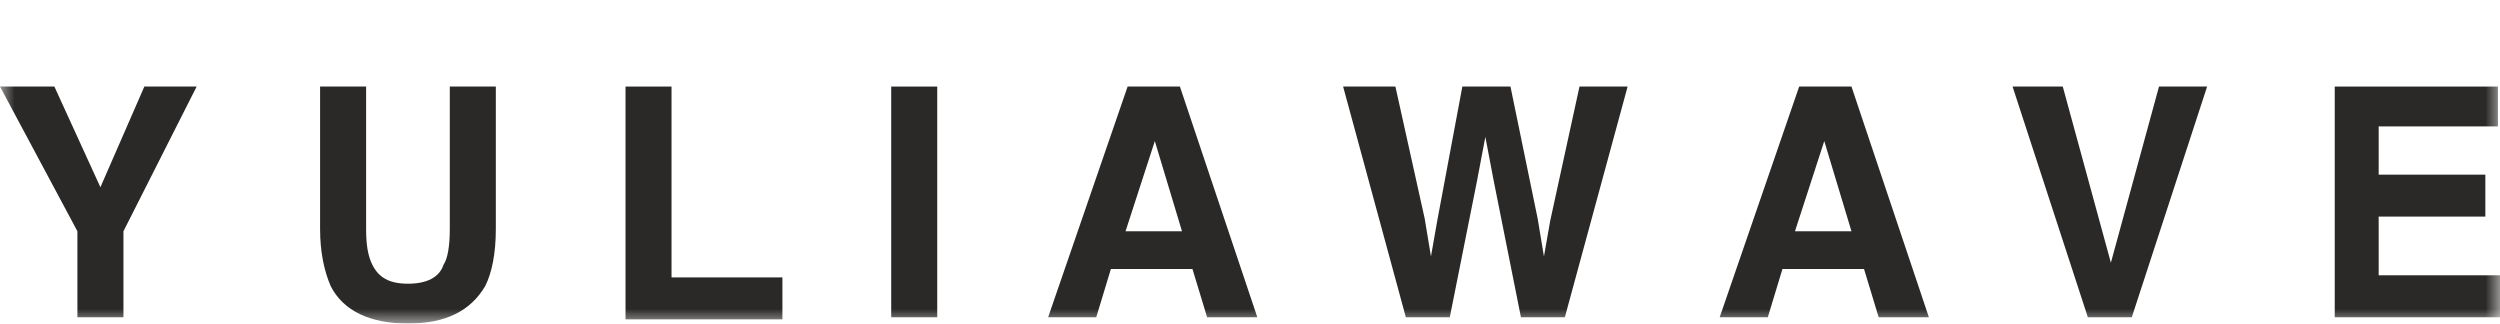 <?xml version="1.0" encoding="UTF-8"?> <svg xmlns="http://www.w3.org/2000/svg" width="85" height="11" viewBox="0 0 85 11" fill="none"> <mask id="mask0_196_128" style="mask-type:luminance" maskUnits="userSpaceOnUse" x="0" y="0" width="85" height="11"> <path d="M85 0H0V11H85V0Z" fill="white"></path> </mask> <g mask="url(#mask0_196_128)"> <path d="M4.908 2.943H6.686L4.197 7.863V10.787H2.632V7.863L0 2.943H1.849L3.414 6.366L4.908 2.943Z" fill="#2B2927"></path> <path d="M10.883 2.943H12.448V7.792C12.448 8.362 12.519 8.719 12.661 9.004C12.874 9.432 13.23 9.646 13.87 9.646C14.511 9.646 14.937 9.432 15.079 9.004C15.222 8.79 15.293 8.362 15.293 7.792V2.943H16.858V7.792C16.858 8.647 16.715 9.289 16.502 9.717C16.004 10.573 15.151 11 13.87 11C12.59 11 11.665 10.573 11.239 9.717C11.025 9.218 10.883 8.576 10.883 7.792V2.943Z" fill="#2B2927"></path> <path d="M21.268 2.943H22.832V9.432H26.602V10.858H21.268V2.943Z" fill="#2B2927"></path> <path d="M31.866 10.787H30.301V2.943H31.866V10.787Z" fill="#2B2927"></path> <path d="M38.339 2.943H40.117L42.749 10.787H41.042L40.544 9.147H37.77L37.272 10.787H35.636L38.339 2.943ZM38.268 7.863H40.188L39.264 4.797L38.268 7.863Z" fill="#2B2927"></path> <path d="M47.444 2.943L48.44 7.435L48.653 8.719L48.866 7.507L49.72 2.943H51.356L52.281 7.435L52.494 8.719L52.707 7.507L53.703 2.943H55.339L53.205 10.787H51.712L50.787 6.152L50.502 4.655L50.218 6.152L49.293 10.787H47.799L45.666 2.943H47.444Z" fill="#2B2927"></path> <path d="M61.172 2.943H62.95L65.582 10.787H63.875L63.377 9.147H60.603L60.105 10.787H58.469L61.172 2.943ZM61.029 7.863H62.95L62.025 4.797L61.029 7.863Z" fill="#2B2927"></path> <path d="M73.406 2.943H75.042L72.481 10.787H70.987L68.427 2.943H70.134L71.77 8.933L73.406 2.943Z" fill="#2B2927"></path> <path d="M84.858 4.298H80.875V5.938H84.502V7.364H80.875V9.36H85.071V10.787H79.381V2.943H84.929V4.298H84.858Z" fill="#2B2927"></path> </g> </svg> 